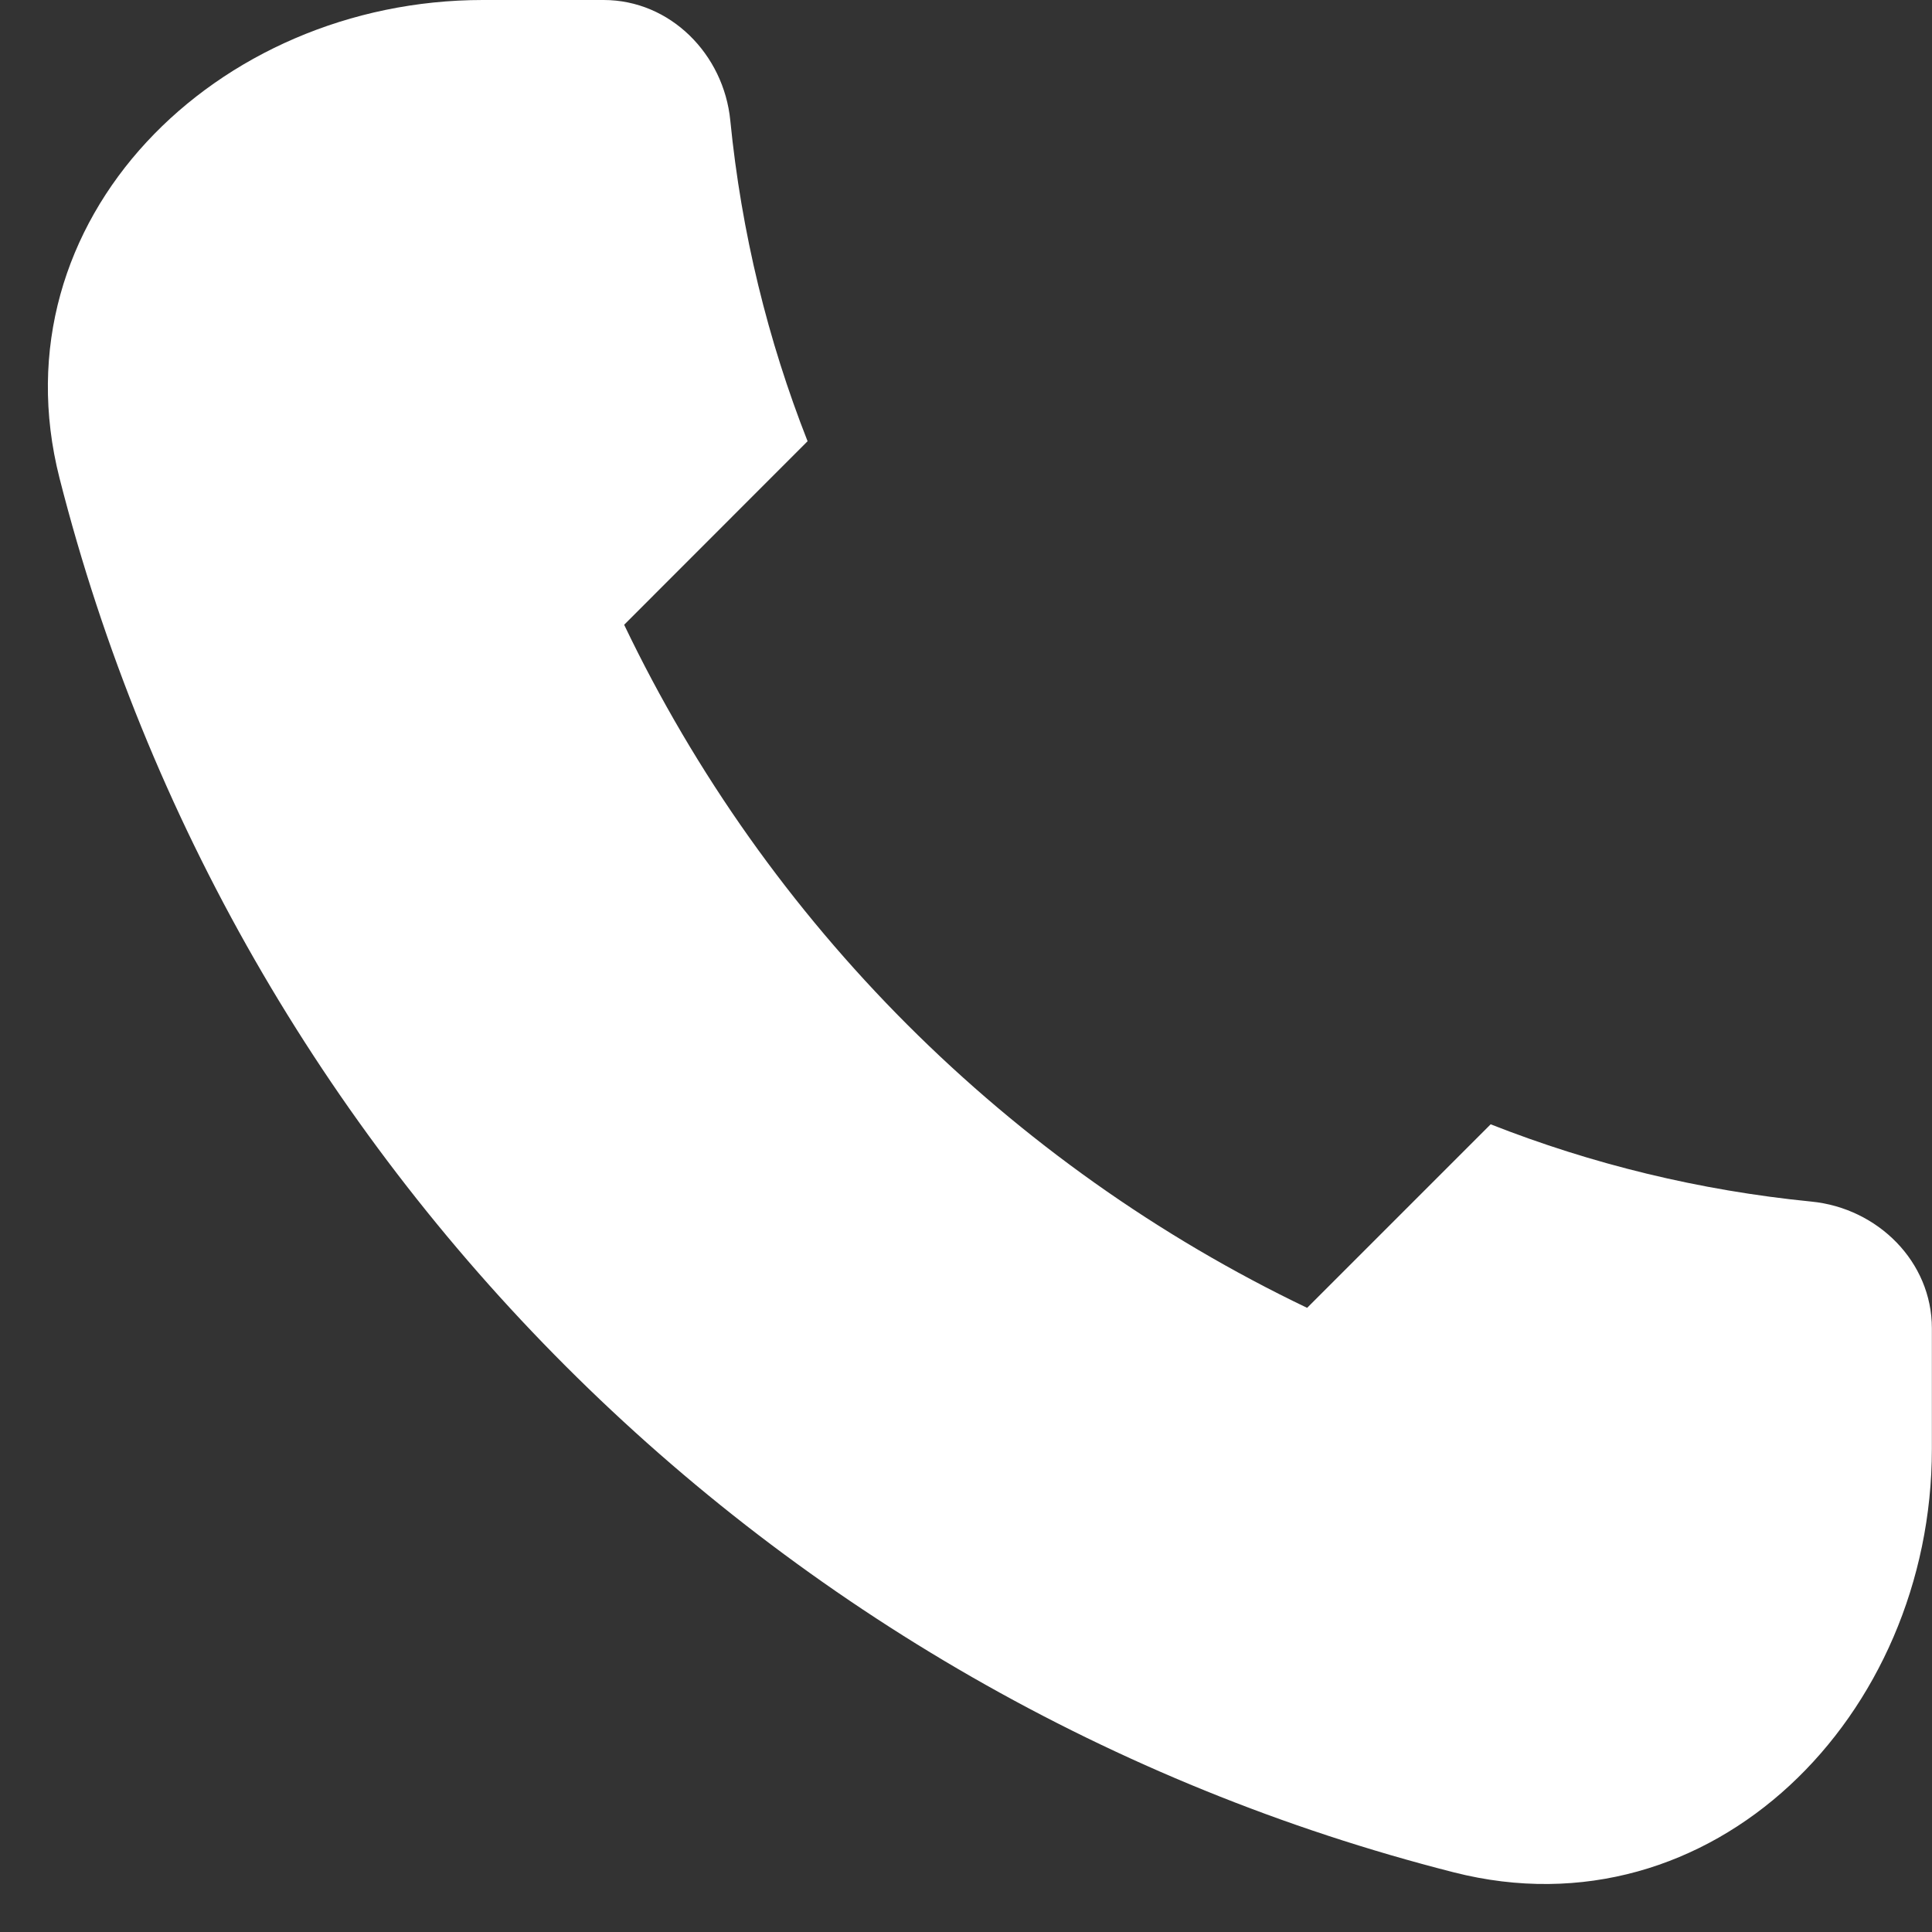 <svg width="16" height="16" viewBox="0 0 16 16" fill="none" xmlns="http://www.w3.org/2000/svg">
<rect x="0" y="0" width="16" height="16" fill="#333333" stroke="none"/>
<path d="M12.04 15.506C6.384 14.067 1.932 9.615 0.493 3.96C-0.052 1.819 1.79 -6.21101e-07 3.999 -5.24537e-07L4.999 -4.80825e-07C5.551 -4.56684e-07 5.994 0.449 6.048 0.998C6.14 1.927 6.359 2.818 6.688 3.654L5.169 5.174C6.351 7.645 8.354 9.648 10.825 10.831L12.345 9.311C13.181 9.64 14.072 9.859 15.001 9.951C15.55 10.005 15.999 10.448 15.999 11L15.999 12C15.999 14.209 14.18 16.051 12.04 15.506Z" fill="white"/>
</svg>
